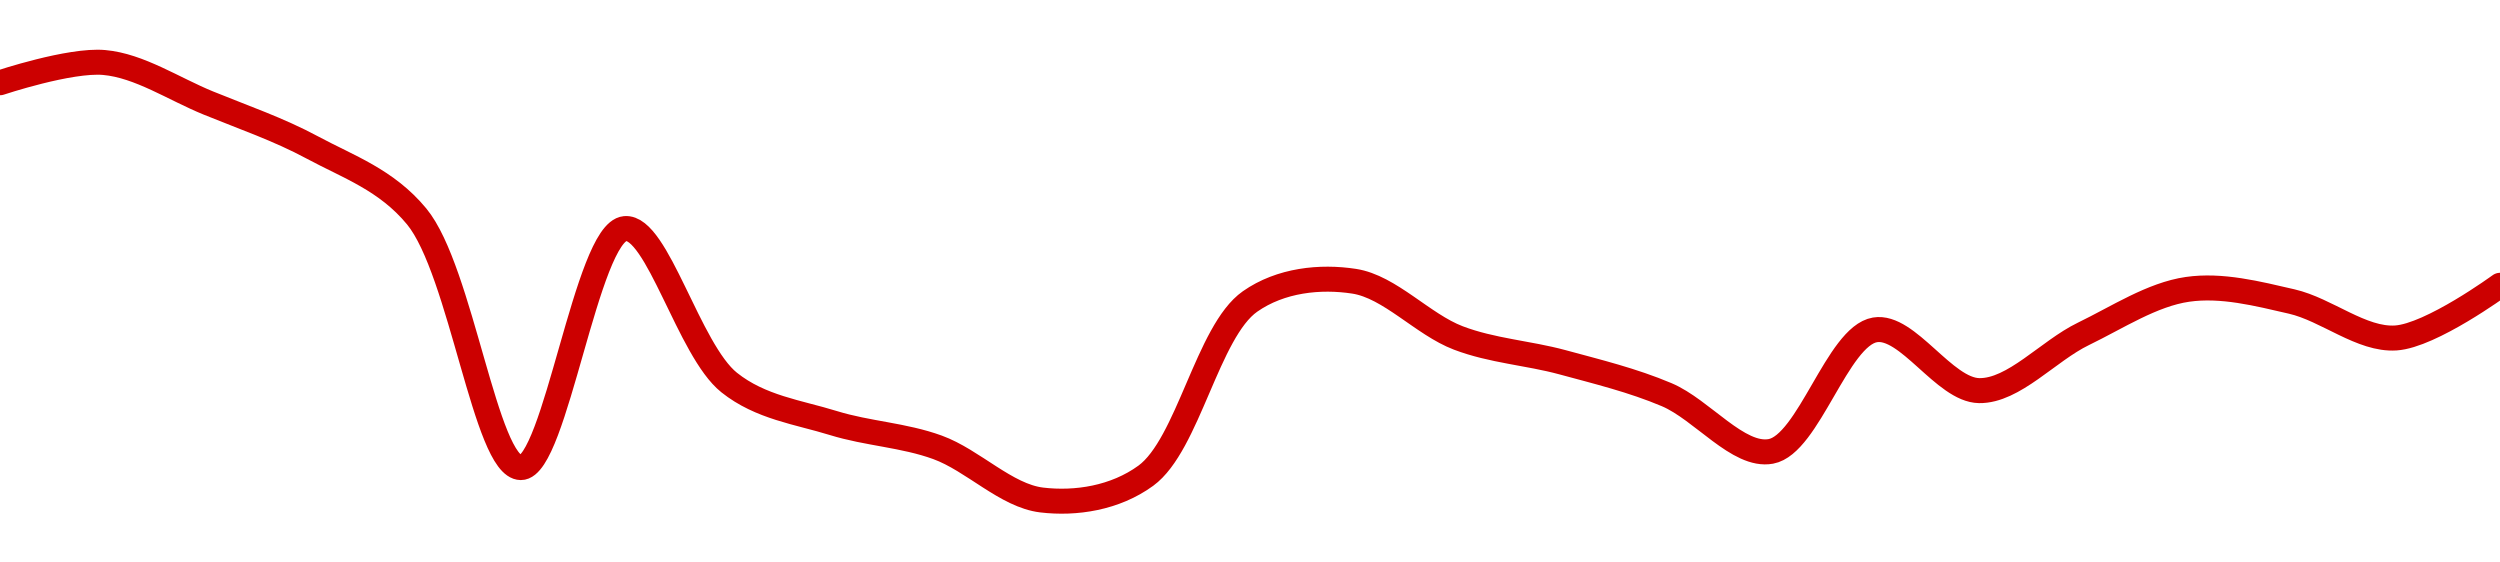 <!-- series1d: [17.43,17.48,17.38,17.27,17.1,16.48,17.07,16.69,16.59,16.53,16.4,16.46,16.89,16.94,16.8,16.74,16.66,16.52,16.82,16.67,16.81,16.92,16.89,16.8,16.93] -->

<svg width="200" height="45" viewBox="0 0 200 45" xmlns="http://www.w3.org/2000/svg">
  <defs>
    <linearGradient id="grad-area" x1="0" y1="0" x2="0" y2="1">
      <stop offset="0%" stop-color="rgba(255,82,82,.2)" />
      <stop offset="100%" stop-color="rgba(0,0,0,0)" />
    </linearGradient>
  </defs>

  <path d="M0,6.62C0,6.62,5.591,4.754,8.333,5C11.148,5.252,13.898,7.111,16.667,8.241C19.454,9.379,22.287,10.344,25,11.806C27.849,13.34,30.917,14.387,33.333,17.315C36.899,21.635,38.859,37.382,41.667,37.407C44.416,37.432,46.945,18.569,50,18.287C52.58,18.049,55.103,28.024,58.333,30.602C60.839,32.601,63.858,32.973,66.667,33.843C69.415,34.693,72.28,34.798,75,35.787C77.841,36.82,80.492,39.659,83.333,40C86.053,40.326,89.209,39.849,91.667,38.056C95.052,35.584,96.605,26.503,100,24.12C102.455,22.397,105.629,22.082,108.333,22.5C111.193,22.942,113.813,25.95,116.667,27.037C119.376,28.069,122.236,28.23,125,28.981C127.792,29.74,130.611,30.423,133.333,31.574C136.172,32.774,139.068,36.589,141.667,36.111C144.686,35.556,146.996,26.895,150,26.389C152.607,25.949,155.544,31.209,158.333,31.25C161.1,31.291,163.856,28.075,166.667,26.713C169.413,25.381,172.166,23.559,175,23.148C177.726,22.753,180.59,23.488,183.333,24.12C186.147,24.769,188.927,27.217,191.667,27.037C194.484,26.852,200,22.824,200,22.824"
        fill="none"
        stroke="#CC0000"
        stroke-width="2"
        stroke-linejoin="round"
        stroke-linecap="round"
        />
</svg>